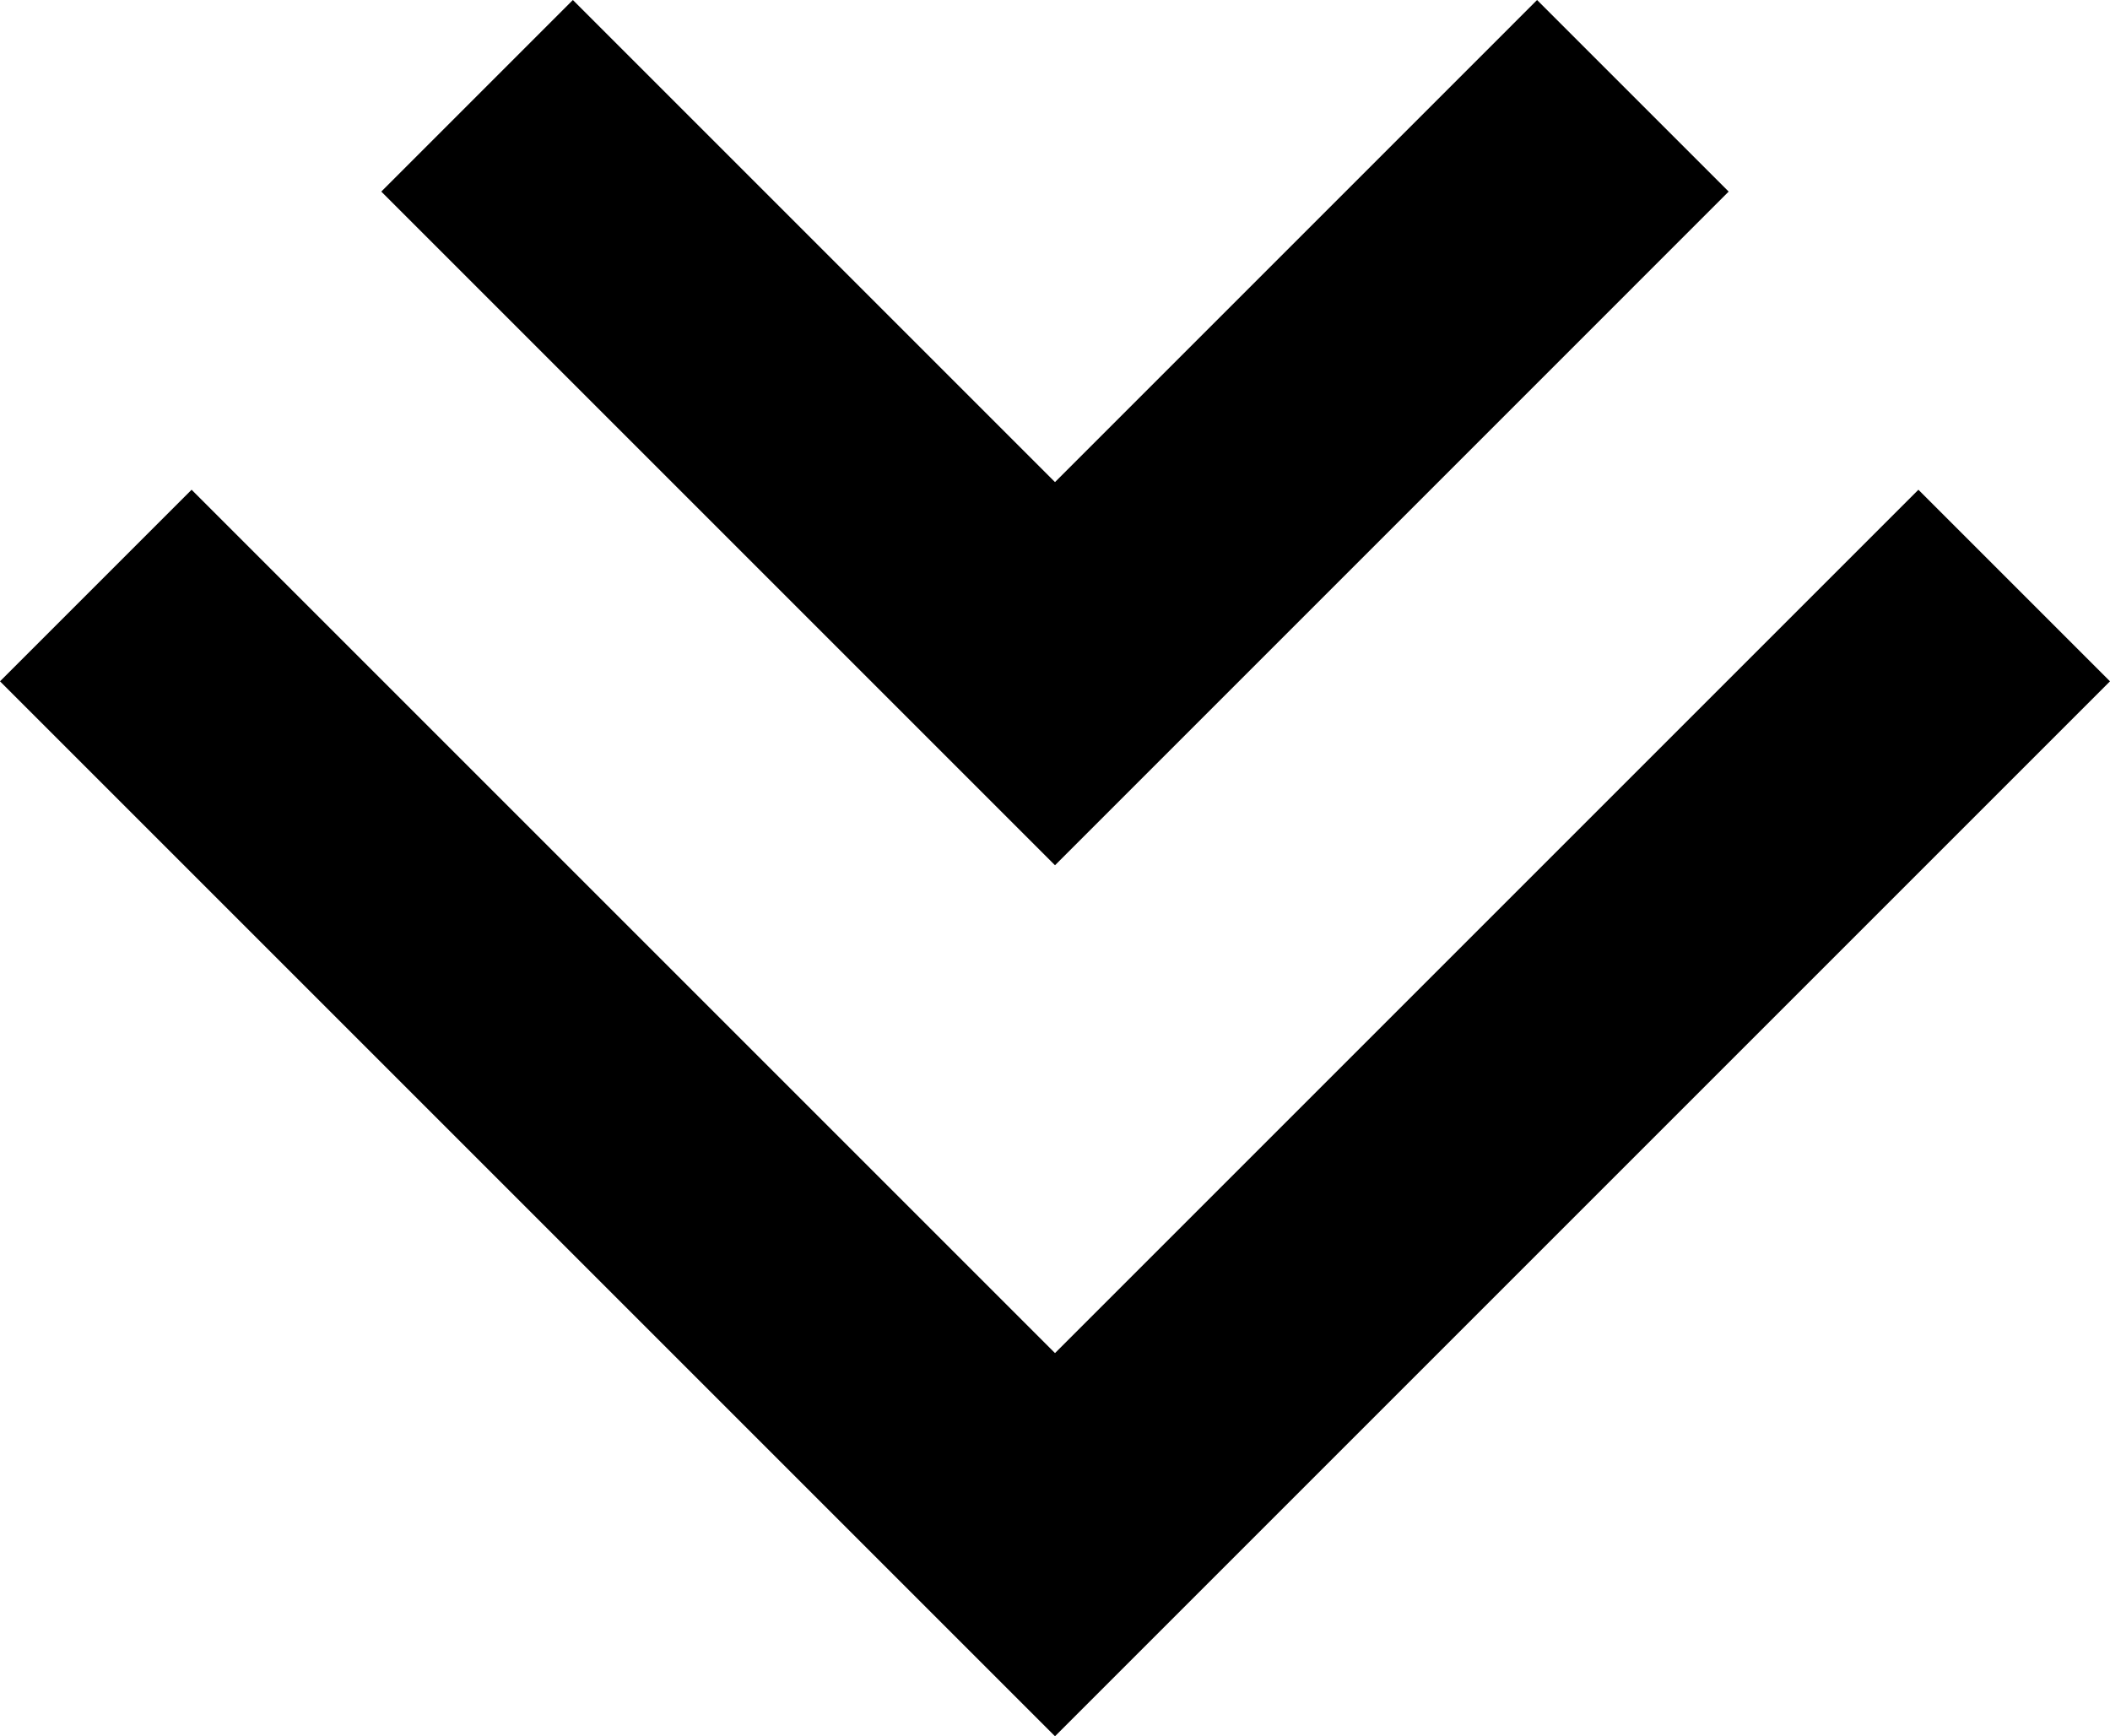 <?xml version="1.0" encoding="utf-8"?>
<!-- Generator: Adobe Illustrator 16.0.0, SVG Export Plug-In . SVG Version: 6.00 Build 0)  -->
<!DOCTYPE svg PUBLIC "-//W3C//DTD SVG 1.1//EN" "http://www.w3.org/Graphics/SVG/1.1/DTD/svg11.dtd">
<svg version="1.1" id="レイヤー_1" xmlns="http://www.w3.org/2000/svg" xmlns:xlink="http://www.w3.org/1999/xlink" x="0px"
	 y="0px" width="38.938px" height="32.042px" viewBox="0 0 38.938 32.042" enable-background="new 0 0 38.938 32.042"
	 xml:space="preserve">
<g>
	<polyline fill="none" stroke="#000000" stroke-width="5" stroke-miterlimit="10" points="37.17,10.806 19.469,28.507 1.768,10.806 
			"/>
	<polyline fill="none" stroke="#000000" stroke-width="5" stroke-miterlimit="10" points="30.133,1.768 19.469,12.433 8.804,1.768 	
		"/>
</g>
</svg>
